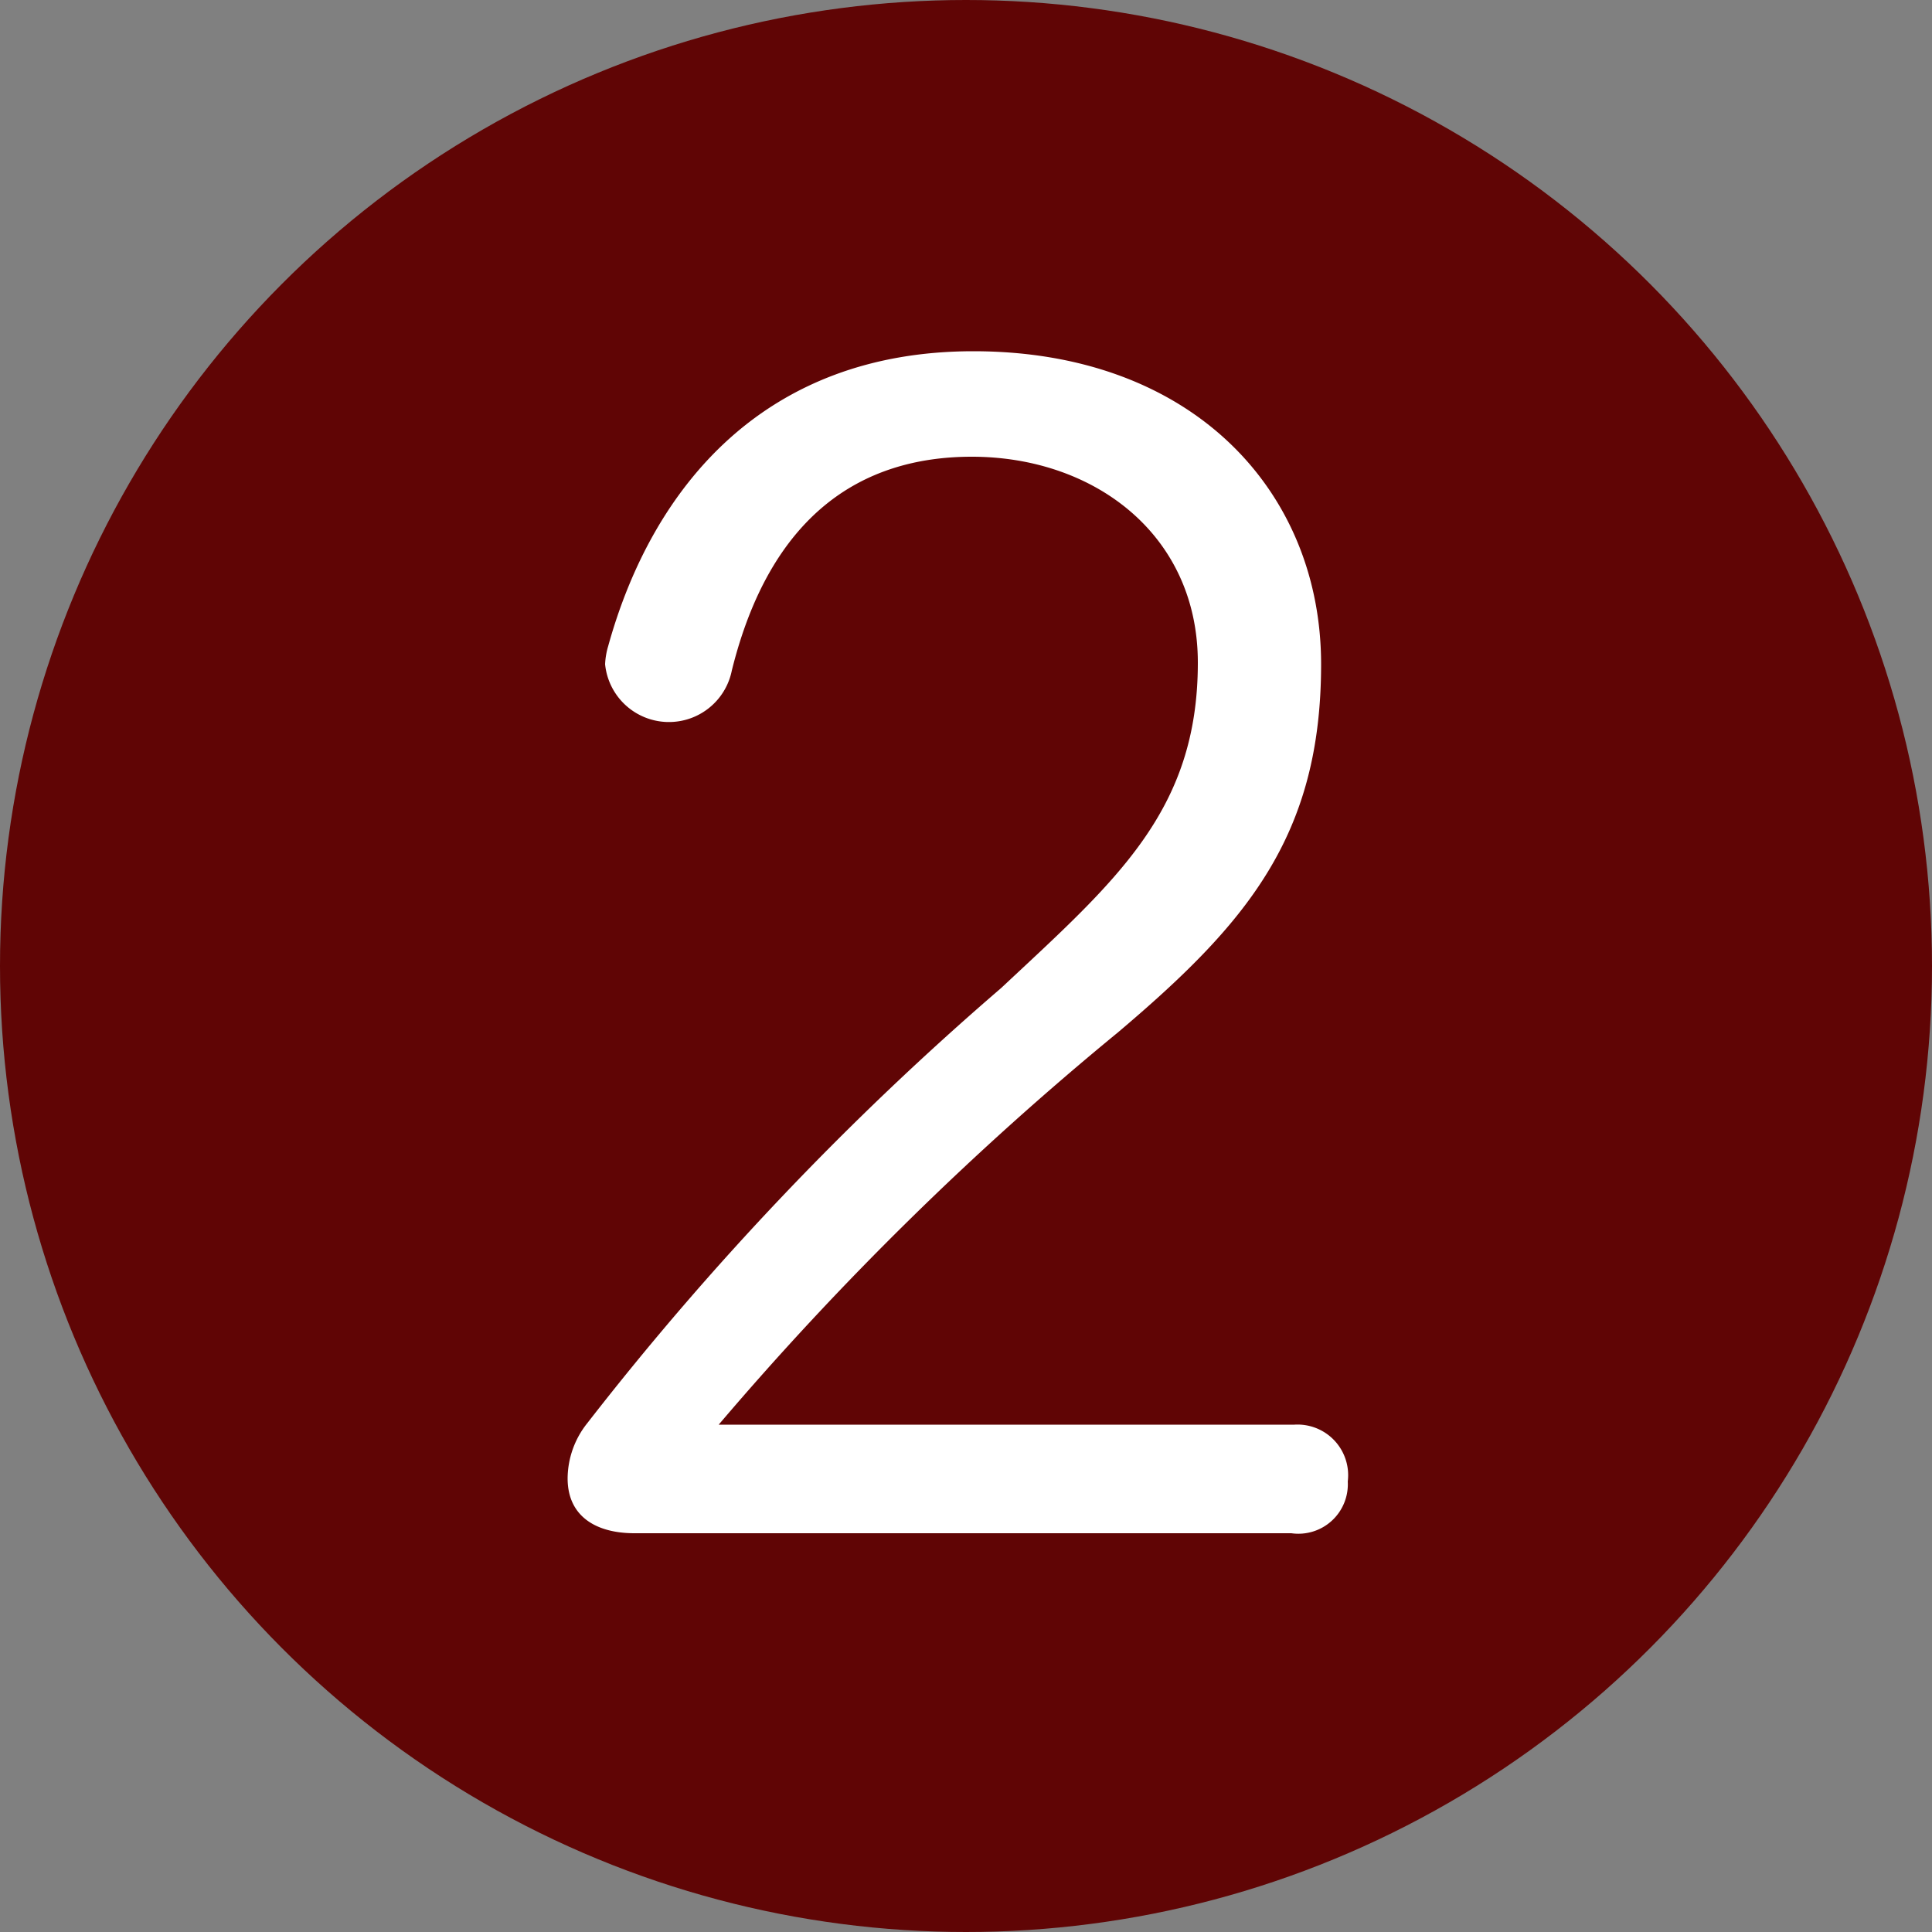 <svg id="レイヤー_1" data-name="レイヤー 1" xmlns="http://www.w3.org/2000/svg" viewBox="0 0 50 50"><rect x="0" y="0" width="50" height="50" fill="#808080" stroke="none"/><defs><style>.cls-1{fill:#600505;}.cls-2{fill:#fff;}</style></defs><title>num_02</title><circle class="cls-1" cx="25" cy="25" r="25"/><path class="cls-2" d="M16.42,39.68c-1,0-1.73-.44-1.73-1.42a2.31,2.31,0,0,1,.51-1.43A77.83,77.83,0,0,1,25.91,25.57C28.87,22.8,31,21,31,17.15c0-3.32-2.69-5.33-5.85-5.33-2.89,0-5.22,1.54-6.21,5.53a1.66,1.66,0,0,1-3.28-.16,1.93,1.93,0,0,1,.08-.47c1.15-4.15,4.07-7.63,9.45-7.63,5.69,0,9,3.64,9,8.1s-1.94,6.72-5.26,9.53A81.14,81.14,0,0,0,18.6,36.87H33.5a1.31,1.31,0,0,1,1.38,1.47,1.28,1.28,0,0,1-1.46,1.34Z"/></svg>